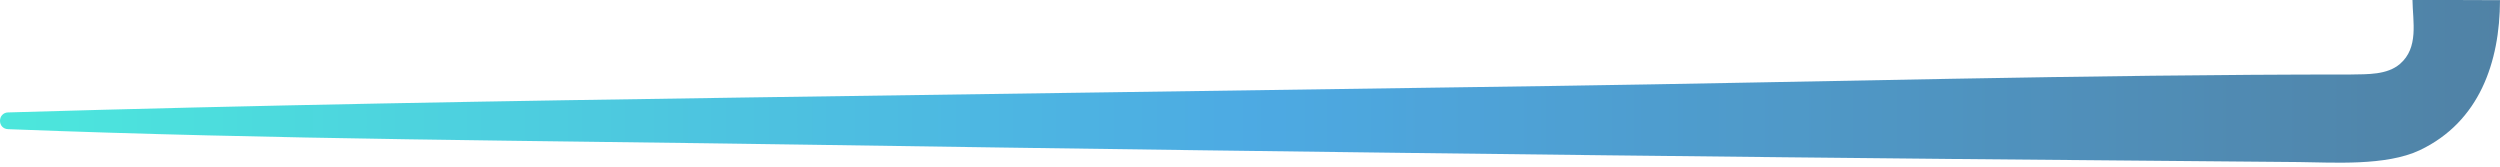 <svg xmlns="http://www.w3.org/2000/svg" width="600" height="40" viewBox="0 0 600 40" fill="none"><g style="mix-blend-mode:hard-light" opacity="0.7"><path d="M578.993 0C579.071 5.225 580.543 11.456 575.97 15.365C572.869 17.996 568.257 17.803 564.187 17.88C500.392 17.88 436.557 19.699 372.761 20.628C308.616 21.557 244.511 22.447 180.366 23.376C120.988 24.227 61.378 25.234 2.195 26.975C2.117 26.975 2.04 26.975 1.962 26.975C-0.635 27.053 -0.673 30.923 1.962 31C65.603 33.477 129.36 33.748 193.04 34.716C257.146 35.683 321.252 36.535 385.396 37.27C442.797 37.928 494.5 38.431 551.862 38.895C559.73 38.973 572.637 39.902 580.776 36.032C595.078 29.22 599.961 14.862 600 0.039C600 0 580.97 0 578.993 0Z" fill="url(#paint0_linear_1760_503)"></path></g><defs><linearGradient id="paint0_linear_1760_503" x1="600" y1="19.507" x2="0.027" y2="19.507" gradientUnits="userSpaceOnUse"><stop stop-color="#064D7F"></stop><stop offset="0.5" stop-color="#0286D7"></stop><stop offset="1" stop-color="#00DDCD"></stop></linearGradient></defs></svg>